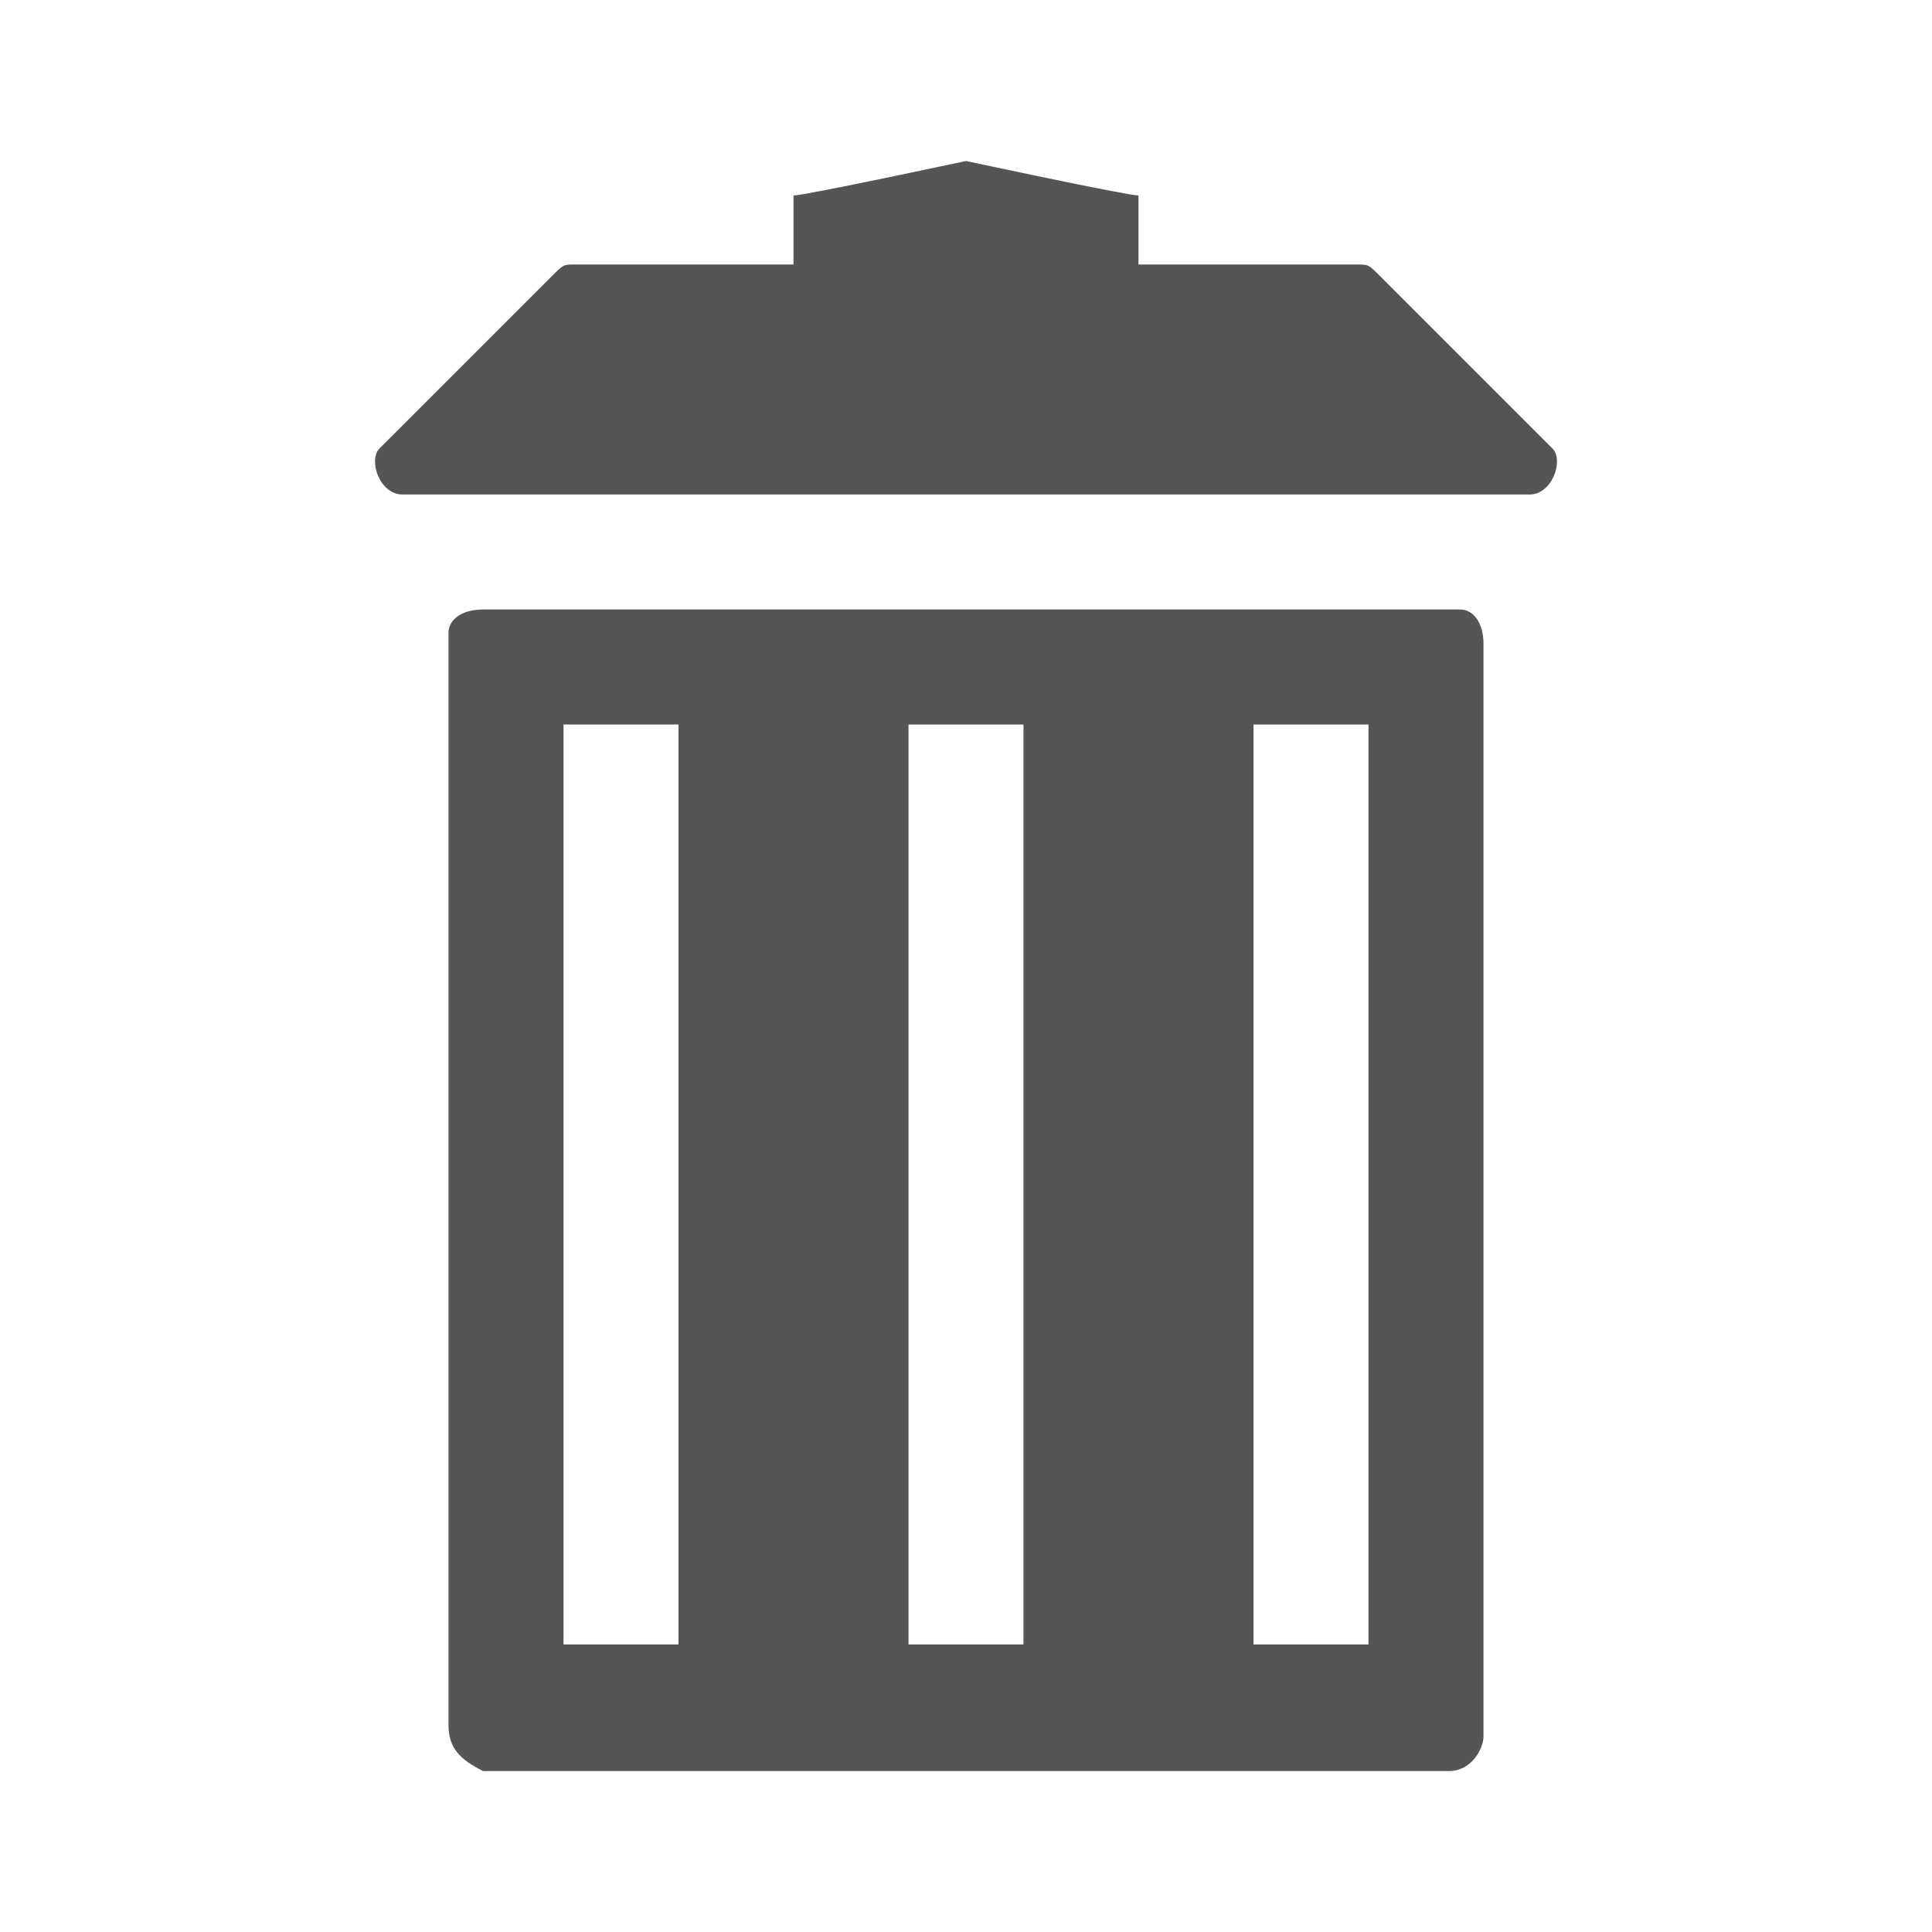 <?xml version="1.0" encoding="utf-8"?>
<!-- Generator: Adobe Illustrator 15.0.0, SVG Export Plug-In . SVG Version: 6.00 Build 0)  -->
<!DOCTYPE svg PUBLIC "-//W3C//DTD SVG 1.1//EN" "http://www.w3.org/Graphics/SVG/1.1/DTD/svg11.dtd">
<svg version="1.1" id="Ebene_1" xmlns="http://www.w3.org/2000/svg" xmlns:xlink="http://www.w3.org/1999/xlink" x="0px" y="0px"
	 width="48px" height="48px" viewBox="0 0 48 48" enable-background="new 0 0 48 48" xml:space="preserve">
<g>
	<path fill="#565555" d="M36.285,15.143H12c-0.571,0-0.857,0.286-0.857,0.572v27.142c0,0.573,0.286,0.857,0.857,1.144h24
		c0.571,0,0.857-0.57,0.857-0.856V16C36.857,15.429,36.571,15.143,36.285,15.143z M16.857,40.856H14V18h2.857V40.856z
		 M25.428,40.856h-2.856V18h2.856V40.856z M34,40.856h-2.857V18H34V40.856z"/>
	<path fill="#565555" d="M38.571,11.143l-4.285-4.285C34,6.571,34,6.571,33.714,6.571h-5.429V4.857C28.001,4.857,24,4,24,4
		s-4,0.857-4.286,0.857v1.714h-5.429c-0.285,0-0.285,0-0.57,0.286l-4.286,4.285c-0.286,0.287,0,1.144,0.571,1.144h28.001
		C38.571,12.286,38.857,11.429,38.571,11.143z"/>
</g>
</svg>
